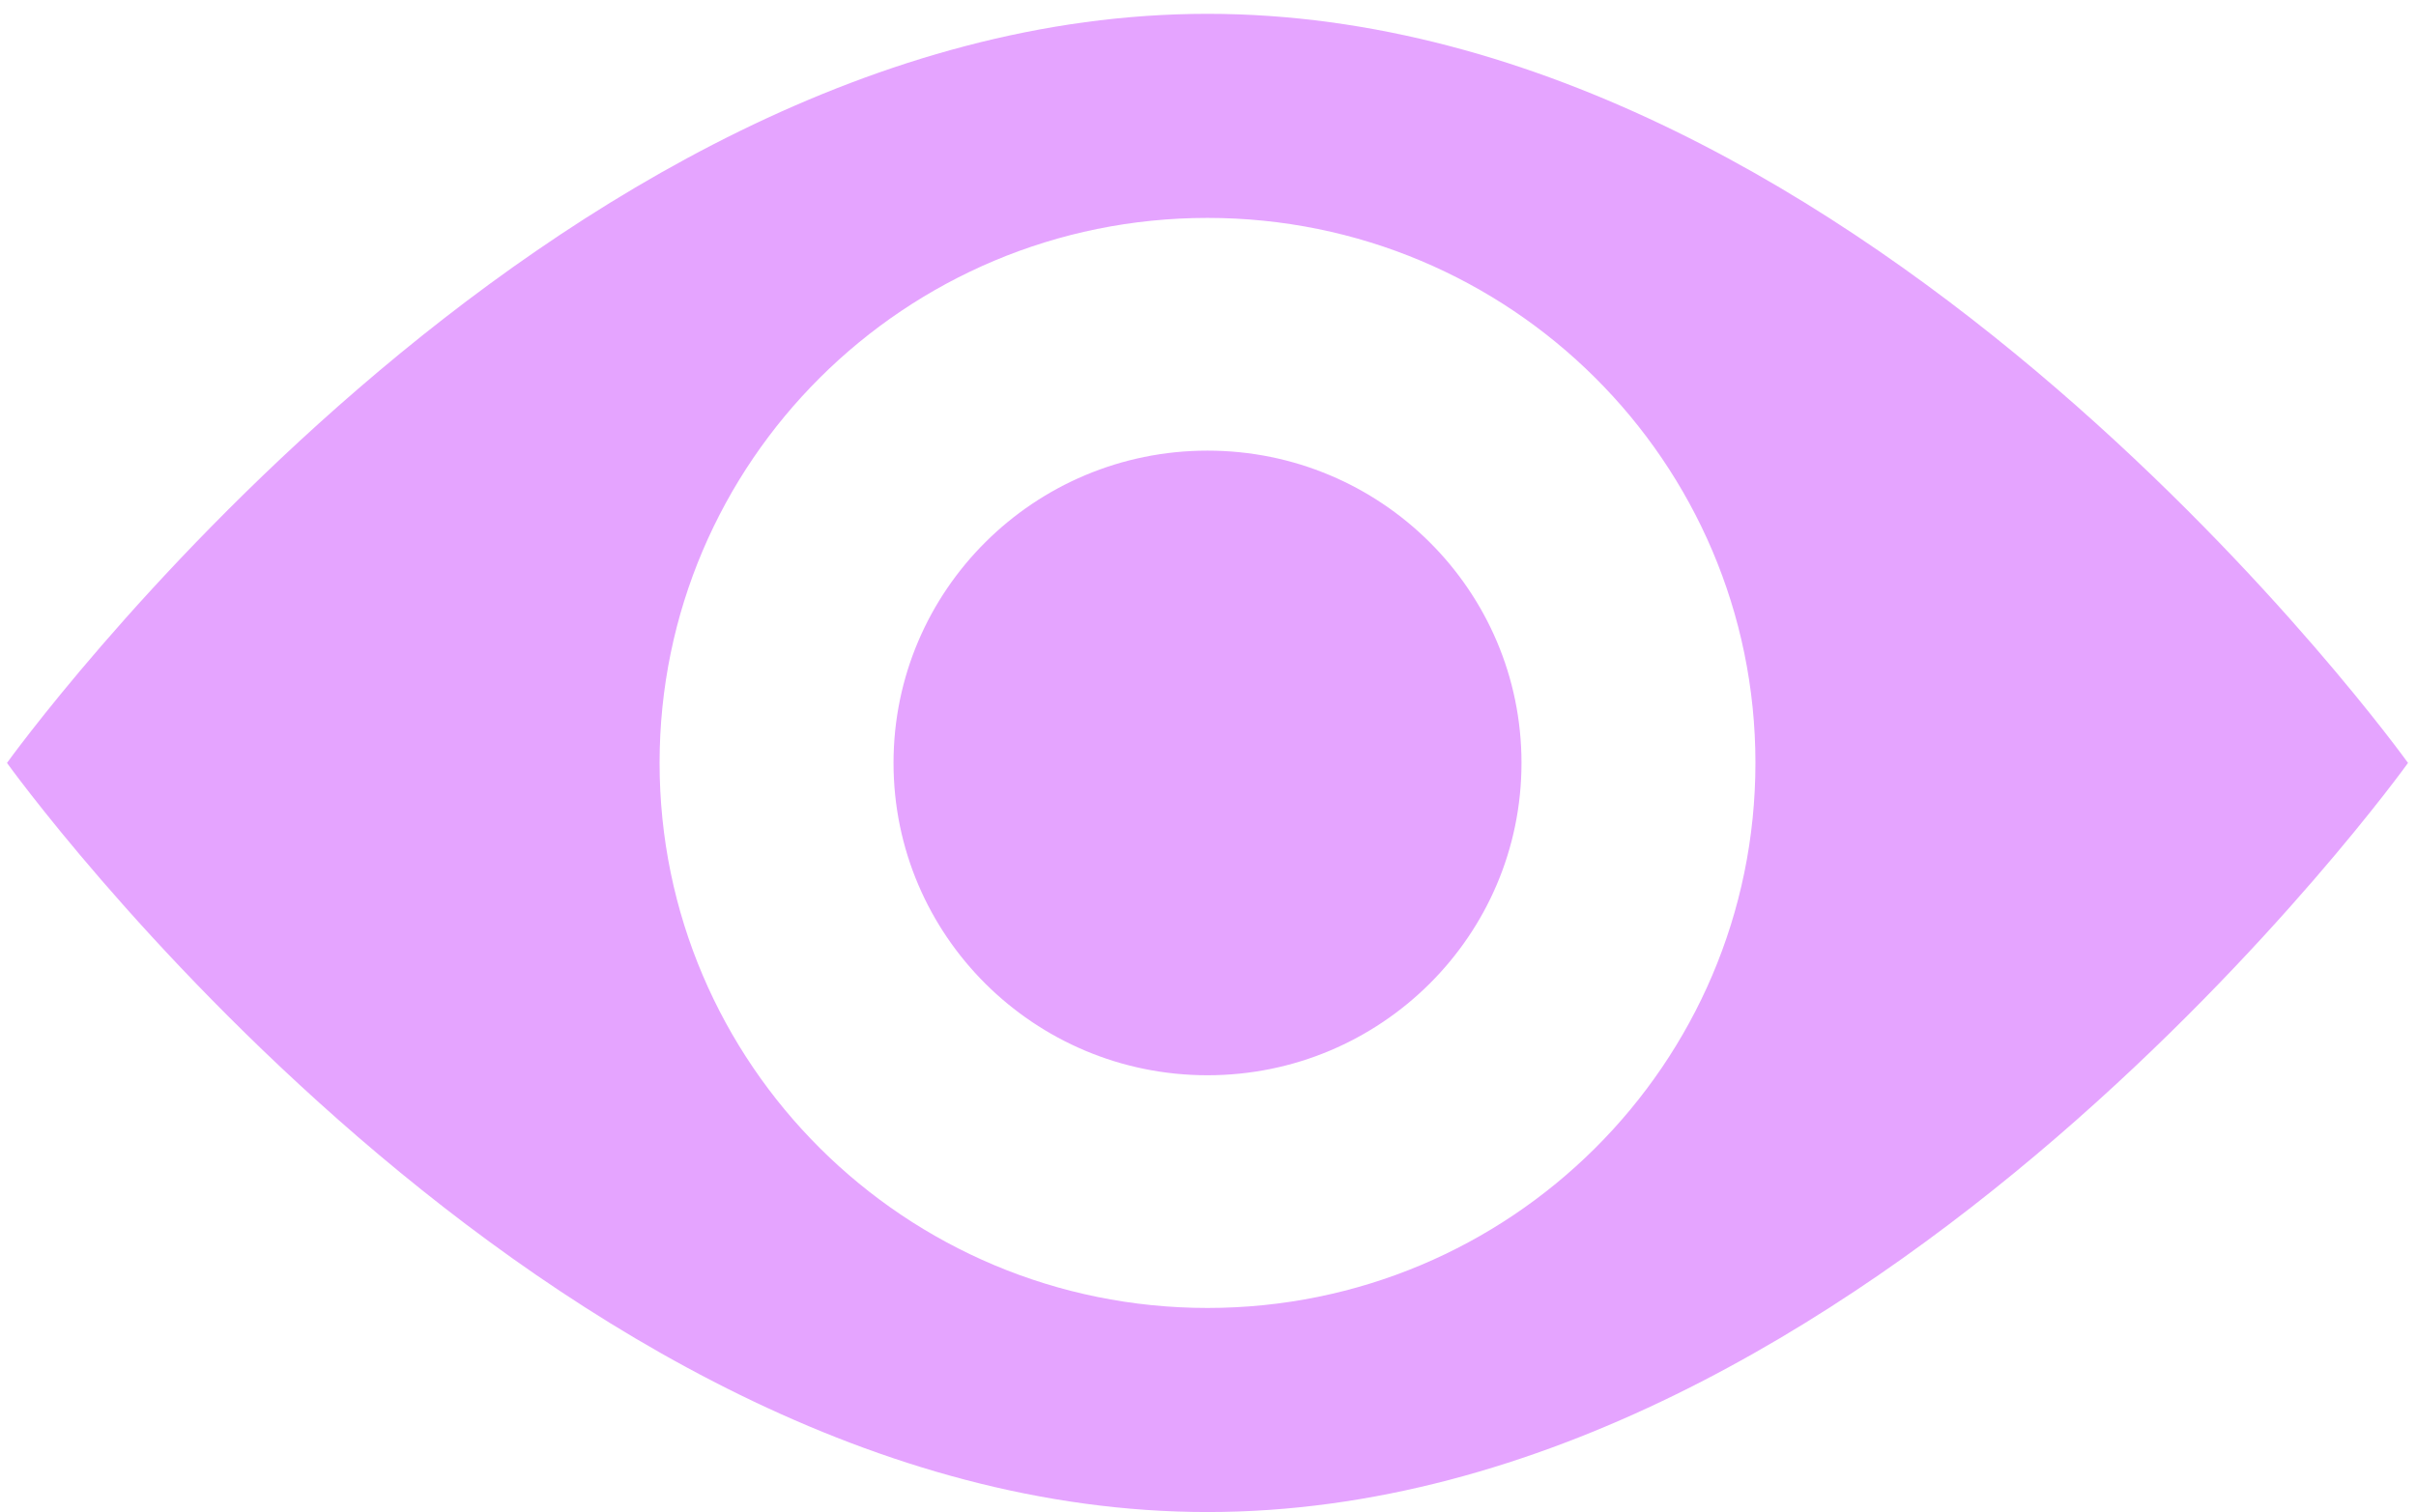 <?xml version="1.0" encoding="UTF-8"?> <svg xmlns="http://www.w3.org/2000/svg" width="123" height="77" viewBox="0 0 123 77" fill="none"> <path fill-rule="evenodd" clip-rule="evenodd" d="M122.594 38.852C122.594 38.852 95.23 77 61.475 77C27.72 77 0.356 38.852 0.356 38.852C0.356 38.852 27.72 0.704 61.475 0.704C95.23 0.704 122.594 38.852 122.594 38.852ZM89.37 38.852C89.37 54.181 76.882 66.607 61.475 66.607C46.069 66.607 33.58 54.181 33.58 38.852C33.58 23.523 46.069 11.097 61.475 11.097C76.882 11.097 89.37 23.523 89.37 38.852ZM61.475 54.757C70.304 54.757 77.46 47.636 77.46 38.852C77.46 30.068 70.304 22.948 61.475 22.948C52.647 22.948 45.49 30.068 45.49 38.852C45.49 47.636 52.647 54.757 61.475 54.757Z" fill="#E5A4FF"></path> </svg> 